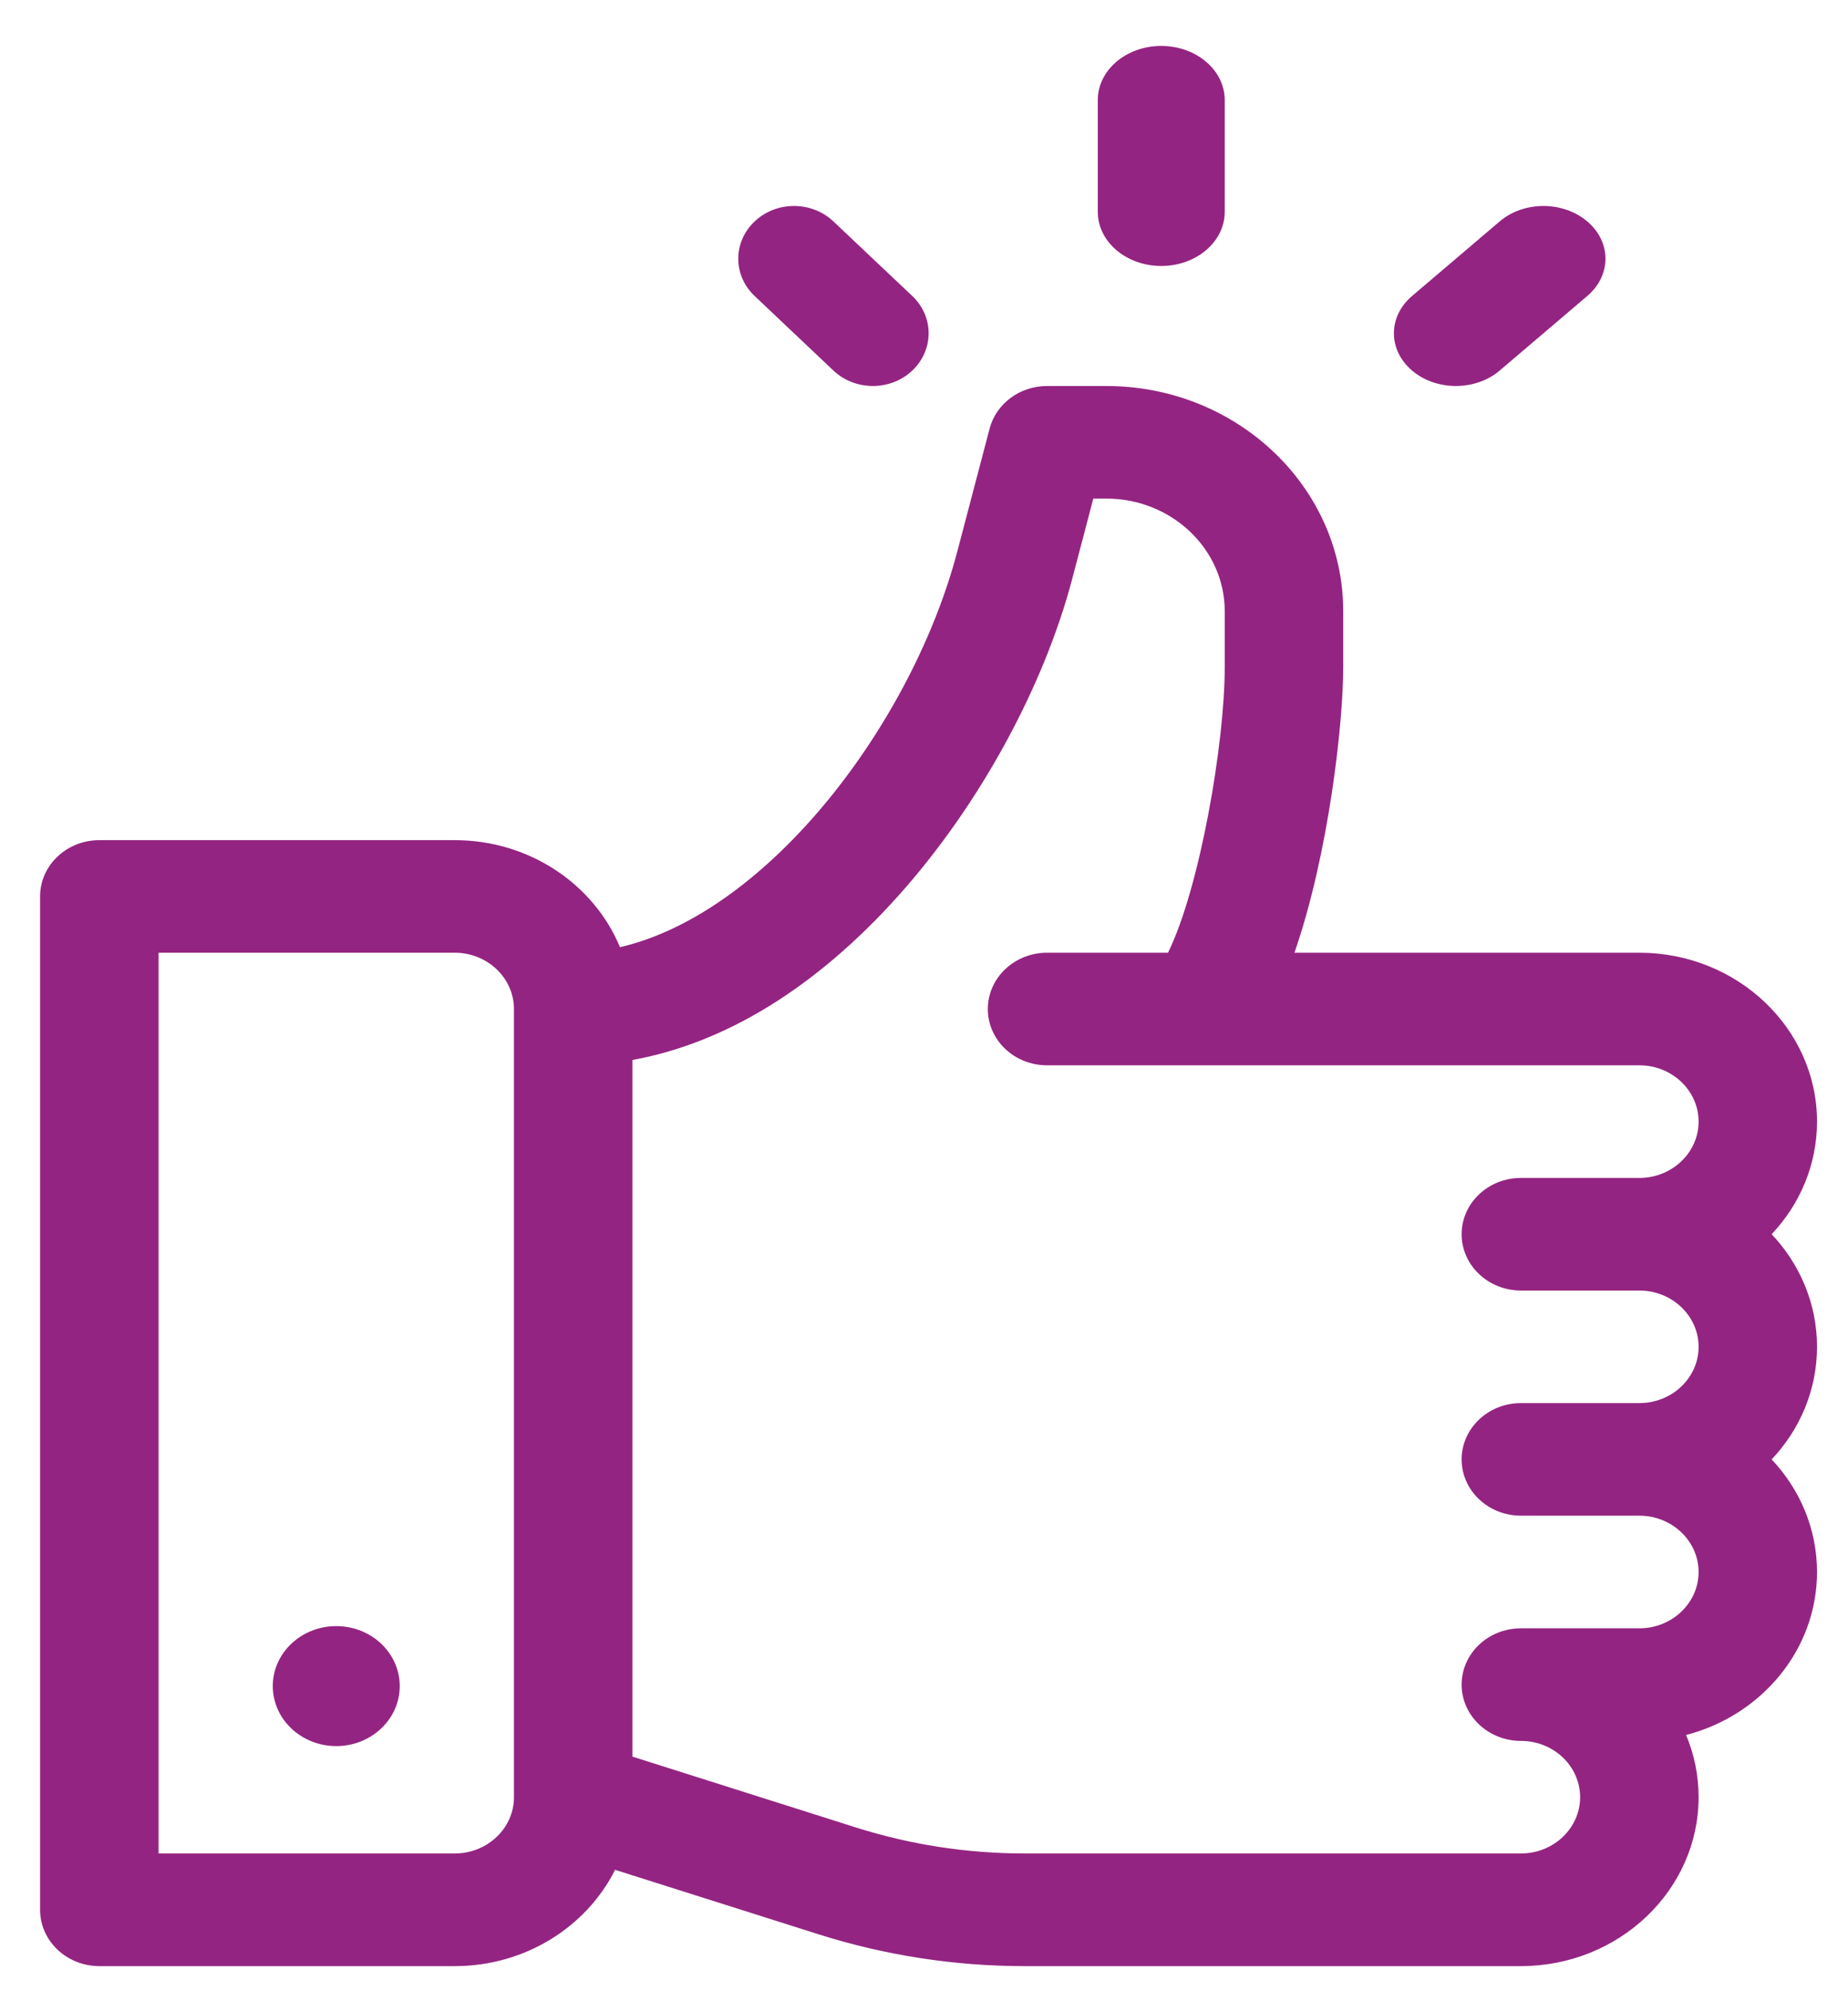 <svg width="26" height="28" viewBox="0 0 26 28" fill="none" xmlns="http://www.w3.org/2000/svg">
<path d="M24.926 17.355C25.323 16.935 25.564 16.379 25.564 15.772C25.564 14.463 24.443 13.397 23.064 13.397H18.212C18.693 12.012 18.898 10.173 18.898 9.385V8.594C18.898 6.848 17.402 5.428 15.565 5.428H14.731C14.349 5.428 14.016 5.675 13.923 6.027L13.469 7.753C12.833 10.169 10.813 12.834 8.723 13.319C8.357 12.438 7.453 11.814 6.398 11.814H1.398C0.938 11.814 0.564 12.168 0.564 12.605V26.855C0.564 27.292 0.938 27.647 1.398 27.647H6.398C7.392 27.647 8.252 27.093 8.654 26.293L11.518 27.2C12.454 27.496 13.43 27.647 14.417 27.647H21.398C22.776 27.647 23.898 26.581 23.898 25.272C23.898 24.963 23.836 24.667 23.722 24.397C24.782 24.122 25.564 23.199 25.564 22.105C25.564 21.498 25.323 20.942 24.926 20.522C25.323 20.101 25.564 19.546 25.564 18.939C25.564 18.331 25.323 17.776 24.926 17.355ZM7.231 25.272C7.231 25.708 6.857 26.063 6.398 26.063H2.231V13.397H6.398C6.857 13.397 7.231 13.752 7.231 14.189V25.272ZM21.398 18.147H23.064C23.524 18.147 23.898 18.502 23.898 18.939C23.898 19.375 23.524 19.73 23.064 19.73H21.398C20.938 19.73 20.564 20.085 20.564 20.522C20.564 20.959 20.938 21.313 21.398 21.313H23.064C23.524 21.313 23.898 21.669 23.898 22.105C23.898 22.541 23.524 22.897 23.064 22.897H21.398C20.938 22.897 20.564 23.251 20.564 23.688C20.564 24.125 20.938 24.48 21.398 24.48C21.858 24.48 22.231 24.835 22.231 25.272C22.231 25.708 21.857 26.063 21.398 26.063H14.417C13.609 26.063 12.811 25.94 12.044 25.698L8.898 24.701V14.905C10.205 14.669 11.485 13.883 12.639 12.596C13.767 11.339 14.682 9.672 15.086 8.137L15.382 7.011H15.565C16.483 7.011 17.231 7.721 17.231 8.594V9.385C17.231 10.448 16.881 12.487 16.433 13.397H14.731C14.271 13.397 13.898 13.752 13.898 14.189C13.898 14.626 14.271 14.98 14.731 14.98H23.064C23.524 14.98 23.898 15.335 23.898 15.772C23.898 16.208 23.524 16.564 23.064 16.564H21.398C20.938 16.564 20.564 16.918 20.564 17.355C20.564 17.792 20.938 18.147 21.398 18.147Z" fill="#942482"/>
<path d="M4.731 24.553C5.224 24.553 5.624 24.175 5.624 23.709C5.624 23.244 5.224 22.866 4.731 22.866C4.238 22.866 3.838 23.244 3.838 23.709C3.838 24.175 4.238 24.553 4.731 24.553Z" fill="#942482"/>
<path d="M16.338 0.646C15.845 0.646 15.445 0.987 15.445 1.407V2.979C15.445 3.399 15.845 3.74 16.338 3.74C16.831 3.74 17.231 3.399 17.231 2.979V1.407C17.231 0.987 16.831 0.646 16.338 0.646Z" fill="#942482"/>
<path d="M12.835 4.162L11.726 3.114C11.419 2.824 10.923 2.824 10.617 3.114C10.31 3.403 10.31 3.872 10.617 4.162L11.726 5.211C12.033 5.5 12.529 5.5 12.835 5.211C13.142 4.921 13.142 4.451 12.835 4.162Z" fill="#942482"/>
<path d="M22.332 3.114C21.991 2.824 21.439 2.824 21.099 3.114L19.867 4.162C19.526 4.452 19.526 4.921 19.867 5.211C20.207 5.5 20.759 5.5 21.099 5.211L22.332 4.162C22.673 3.872 22.673 3.403 22.332 3.114Z" fill="#942482"/>
</svg>
